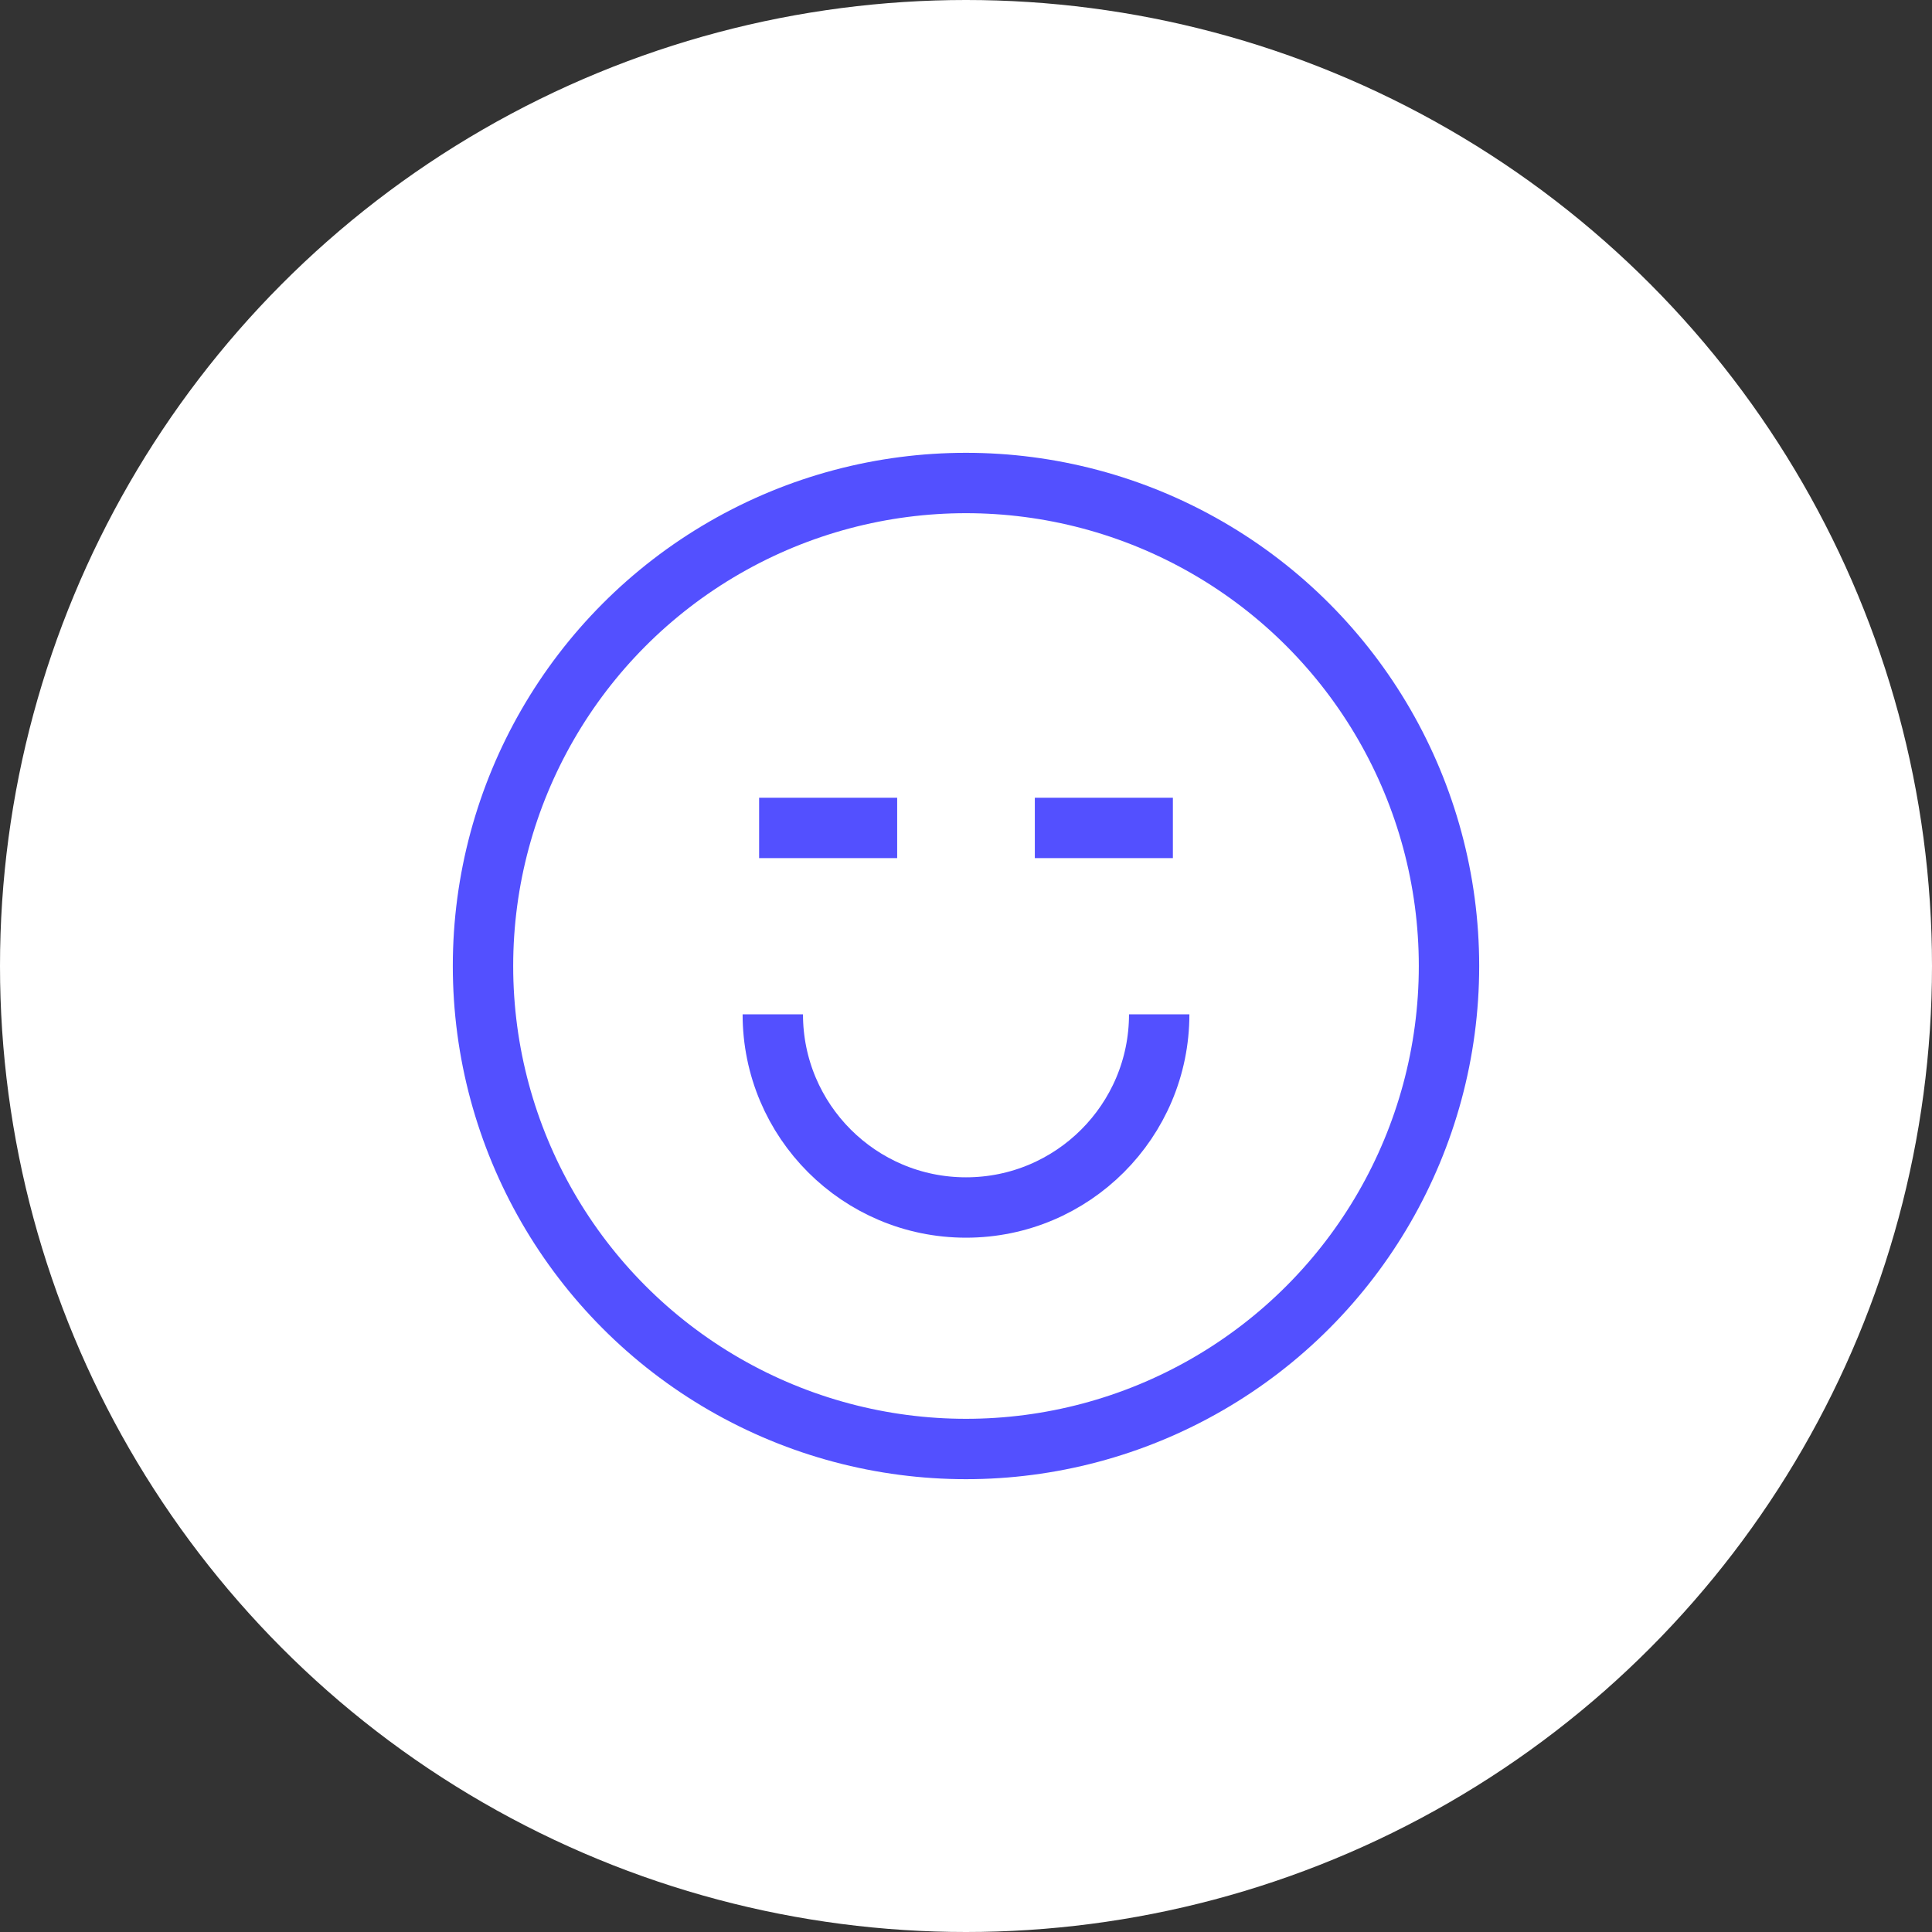 <?xml version="1.0" encoding="UTF-8"?> <svg xmlns="http://www.w3.org/2000/svg" id="Warstwa_1" data-name="Warstwa 1" viewBox="0 0 48 48"><rect x="0" y="0" width="48" height="48" fill="#333333" stroke="none"/><defs><style> .cls-1 { fill: none; stroke: #5350ff; stroke-linejoin: bevel; stroke-width: 1.5px; } .cls-2 { fill: #fff; stroke-width: 0px; } </style></defs><circle class="cls-2" cx="24" cy="24" r="24"></circle><circle class="cls-1" cx="24" cy="24" r="12"></circle><line class="cls-1" x1="29.14" y1="20.57" x2="25.71" y2="20.57"></line><line class="cls-1" x1="22.29" y1="20.57" x2="18.86" y2="20.57"></line><path class="cls-1" d="m28.8,25.2c0,2.65-2.15,4.8-4.8,4.8s-4.8-2.15-4.8-4.8"></path></svg> 